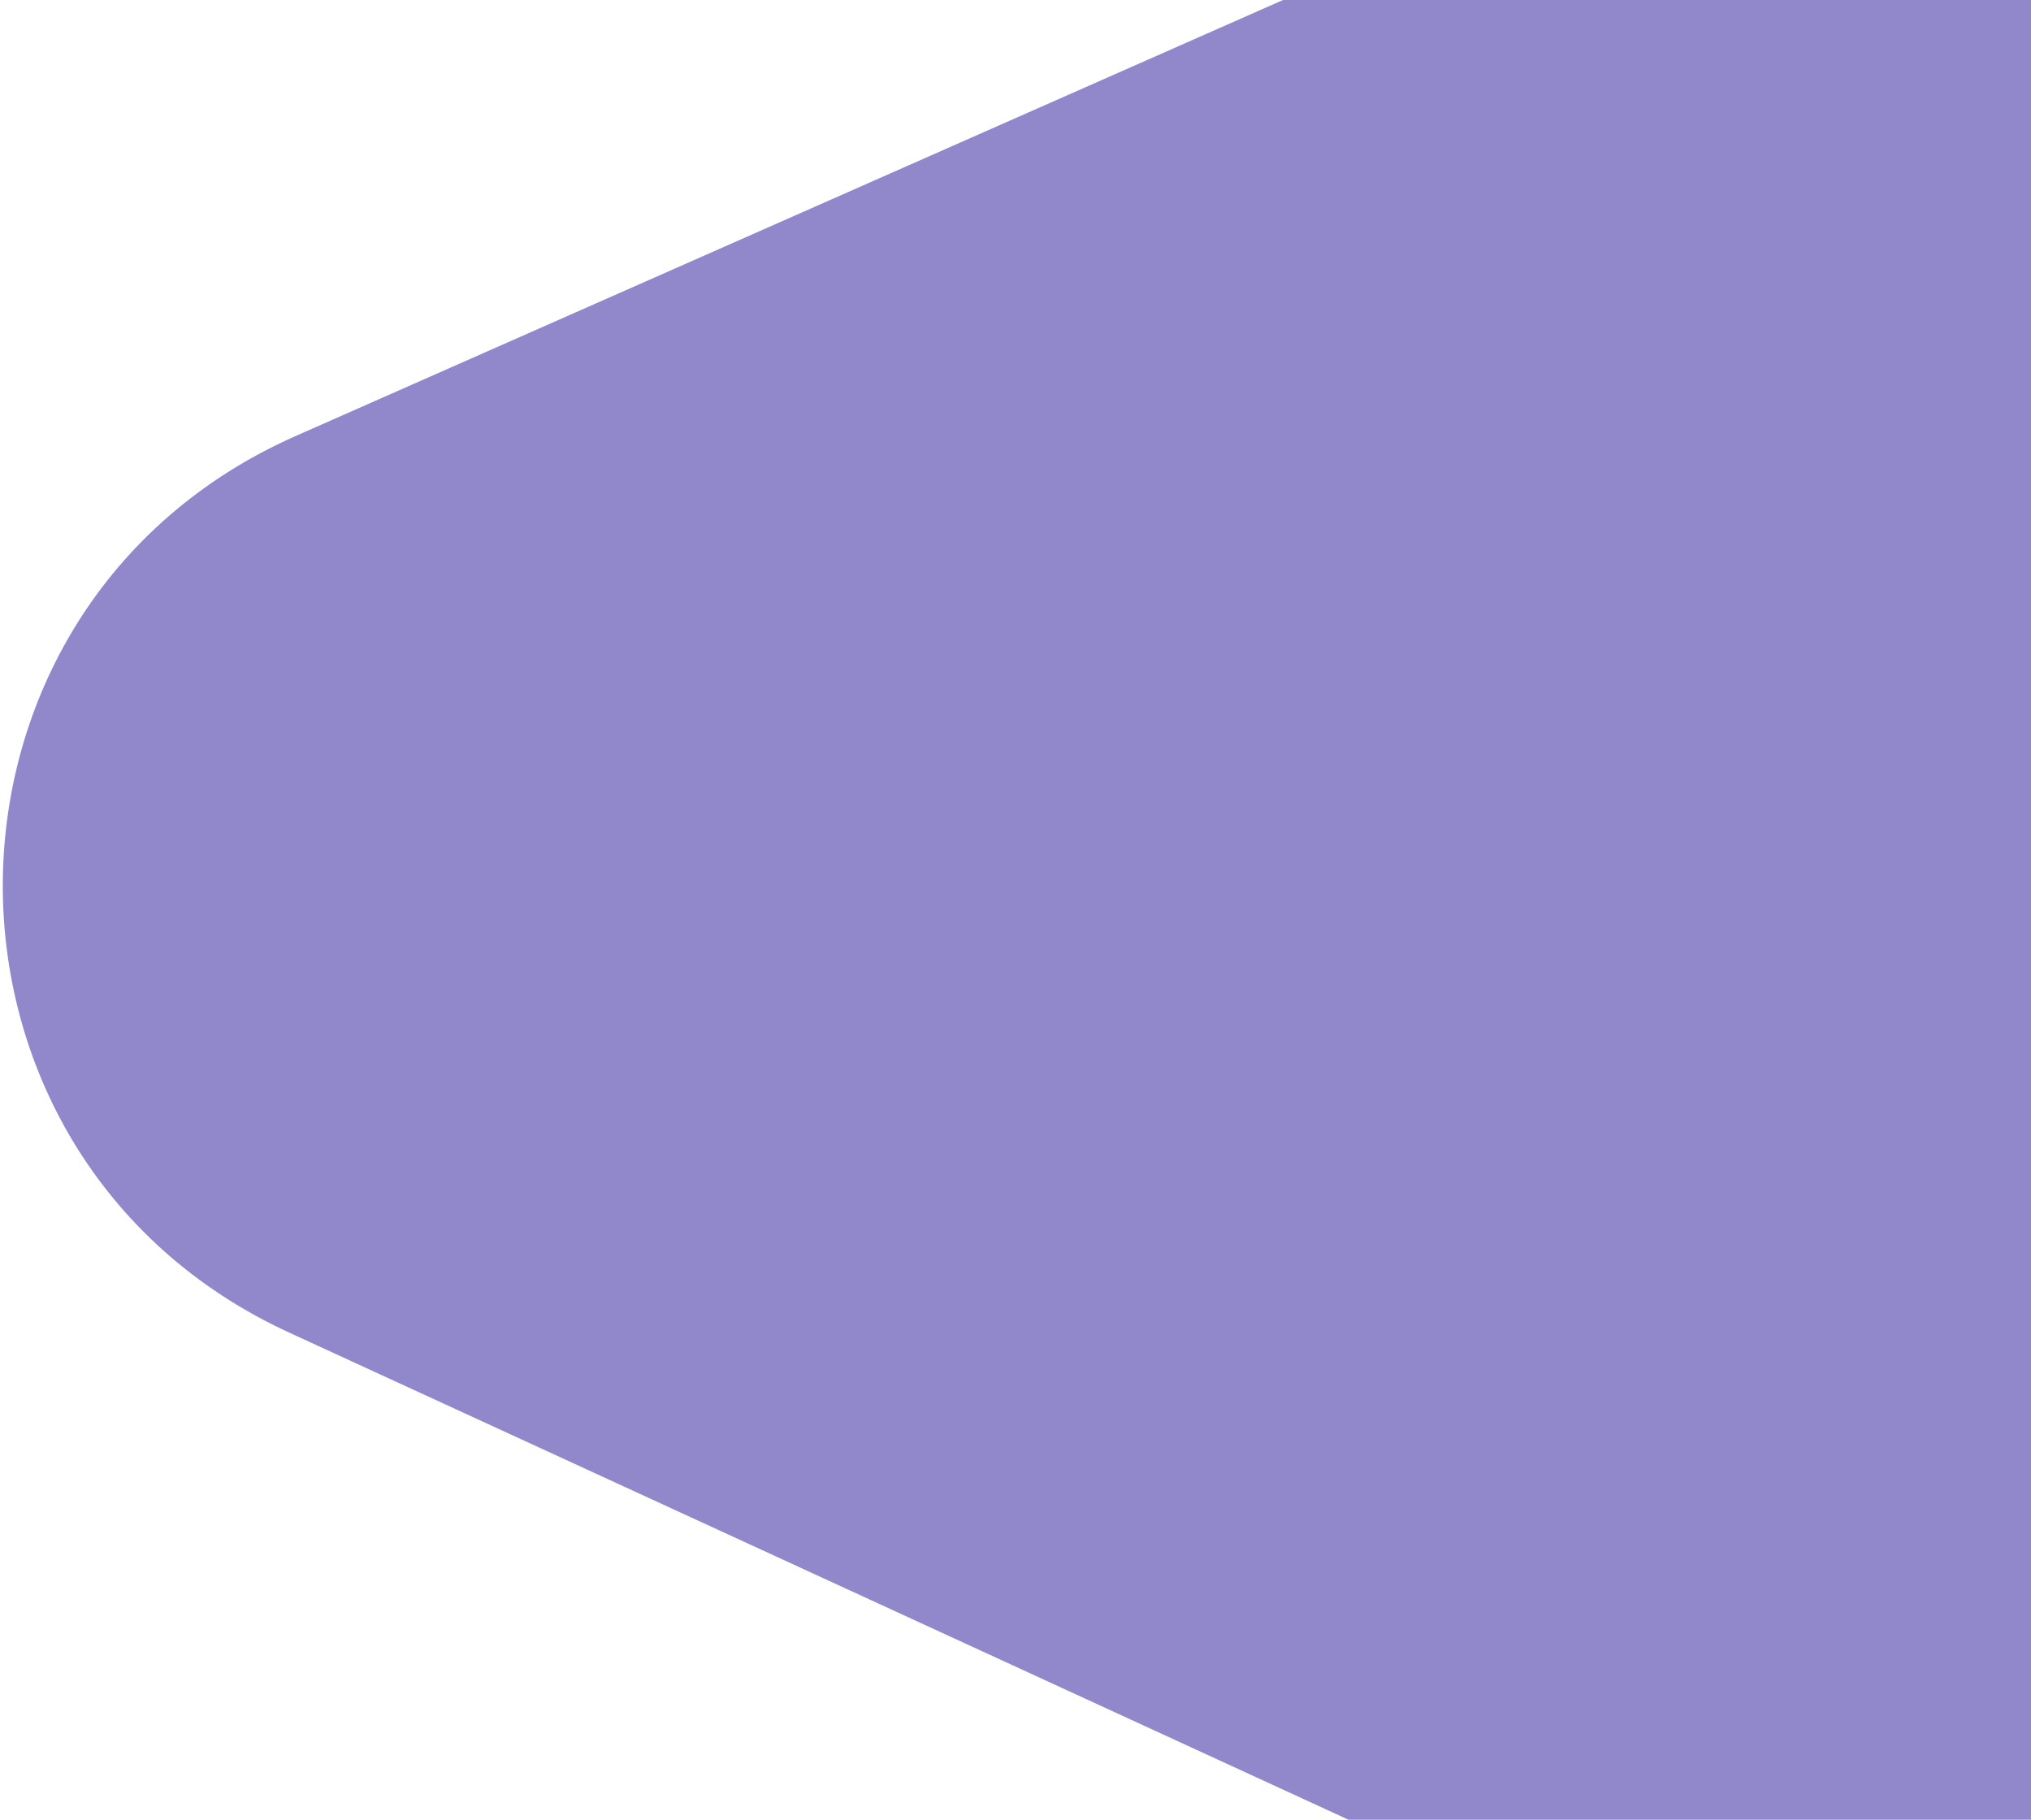 <svg width="605" height="542" viewBox="0 0 605 542" fill="none" xmlns="http://www.w3.org/2000/svg">
<path d="M86.184 396.926C-28.55 344.171 -27.339 180.819 88.165 129.821L527.738 -64.262C625.089 -107.246 734.411 -35.493 733.622 70.868L730.694 465.719C729.905 572.081 619.531 642.157 522.828 597.693L86.184 396.926Z" fill="#9088CA"/>
</svg>
